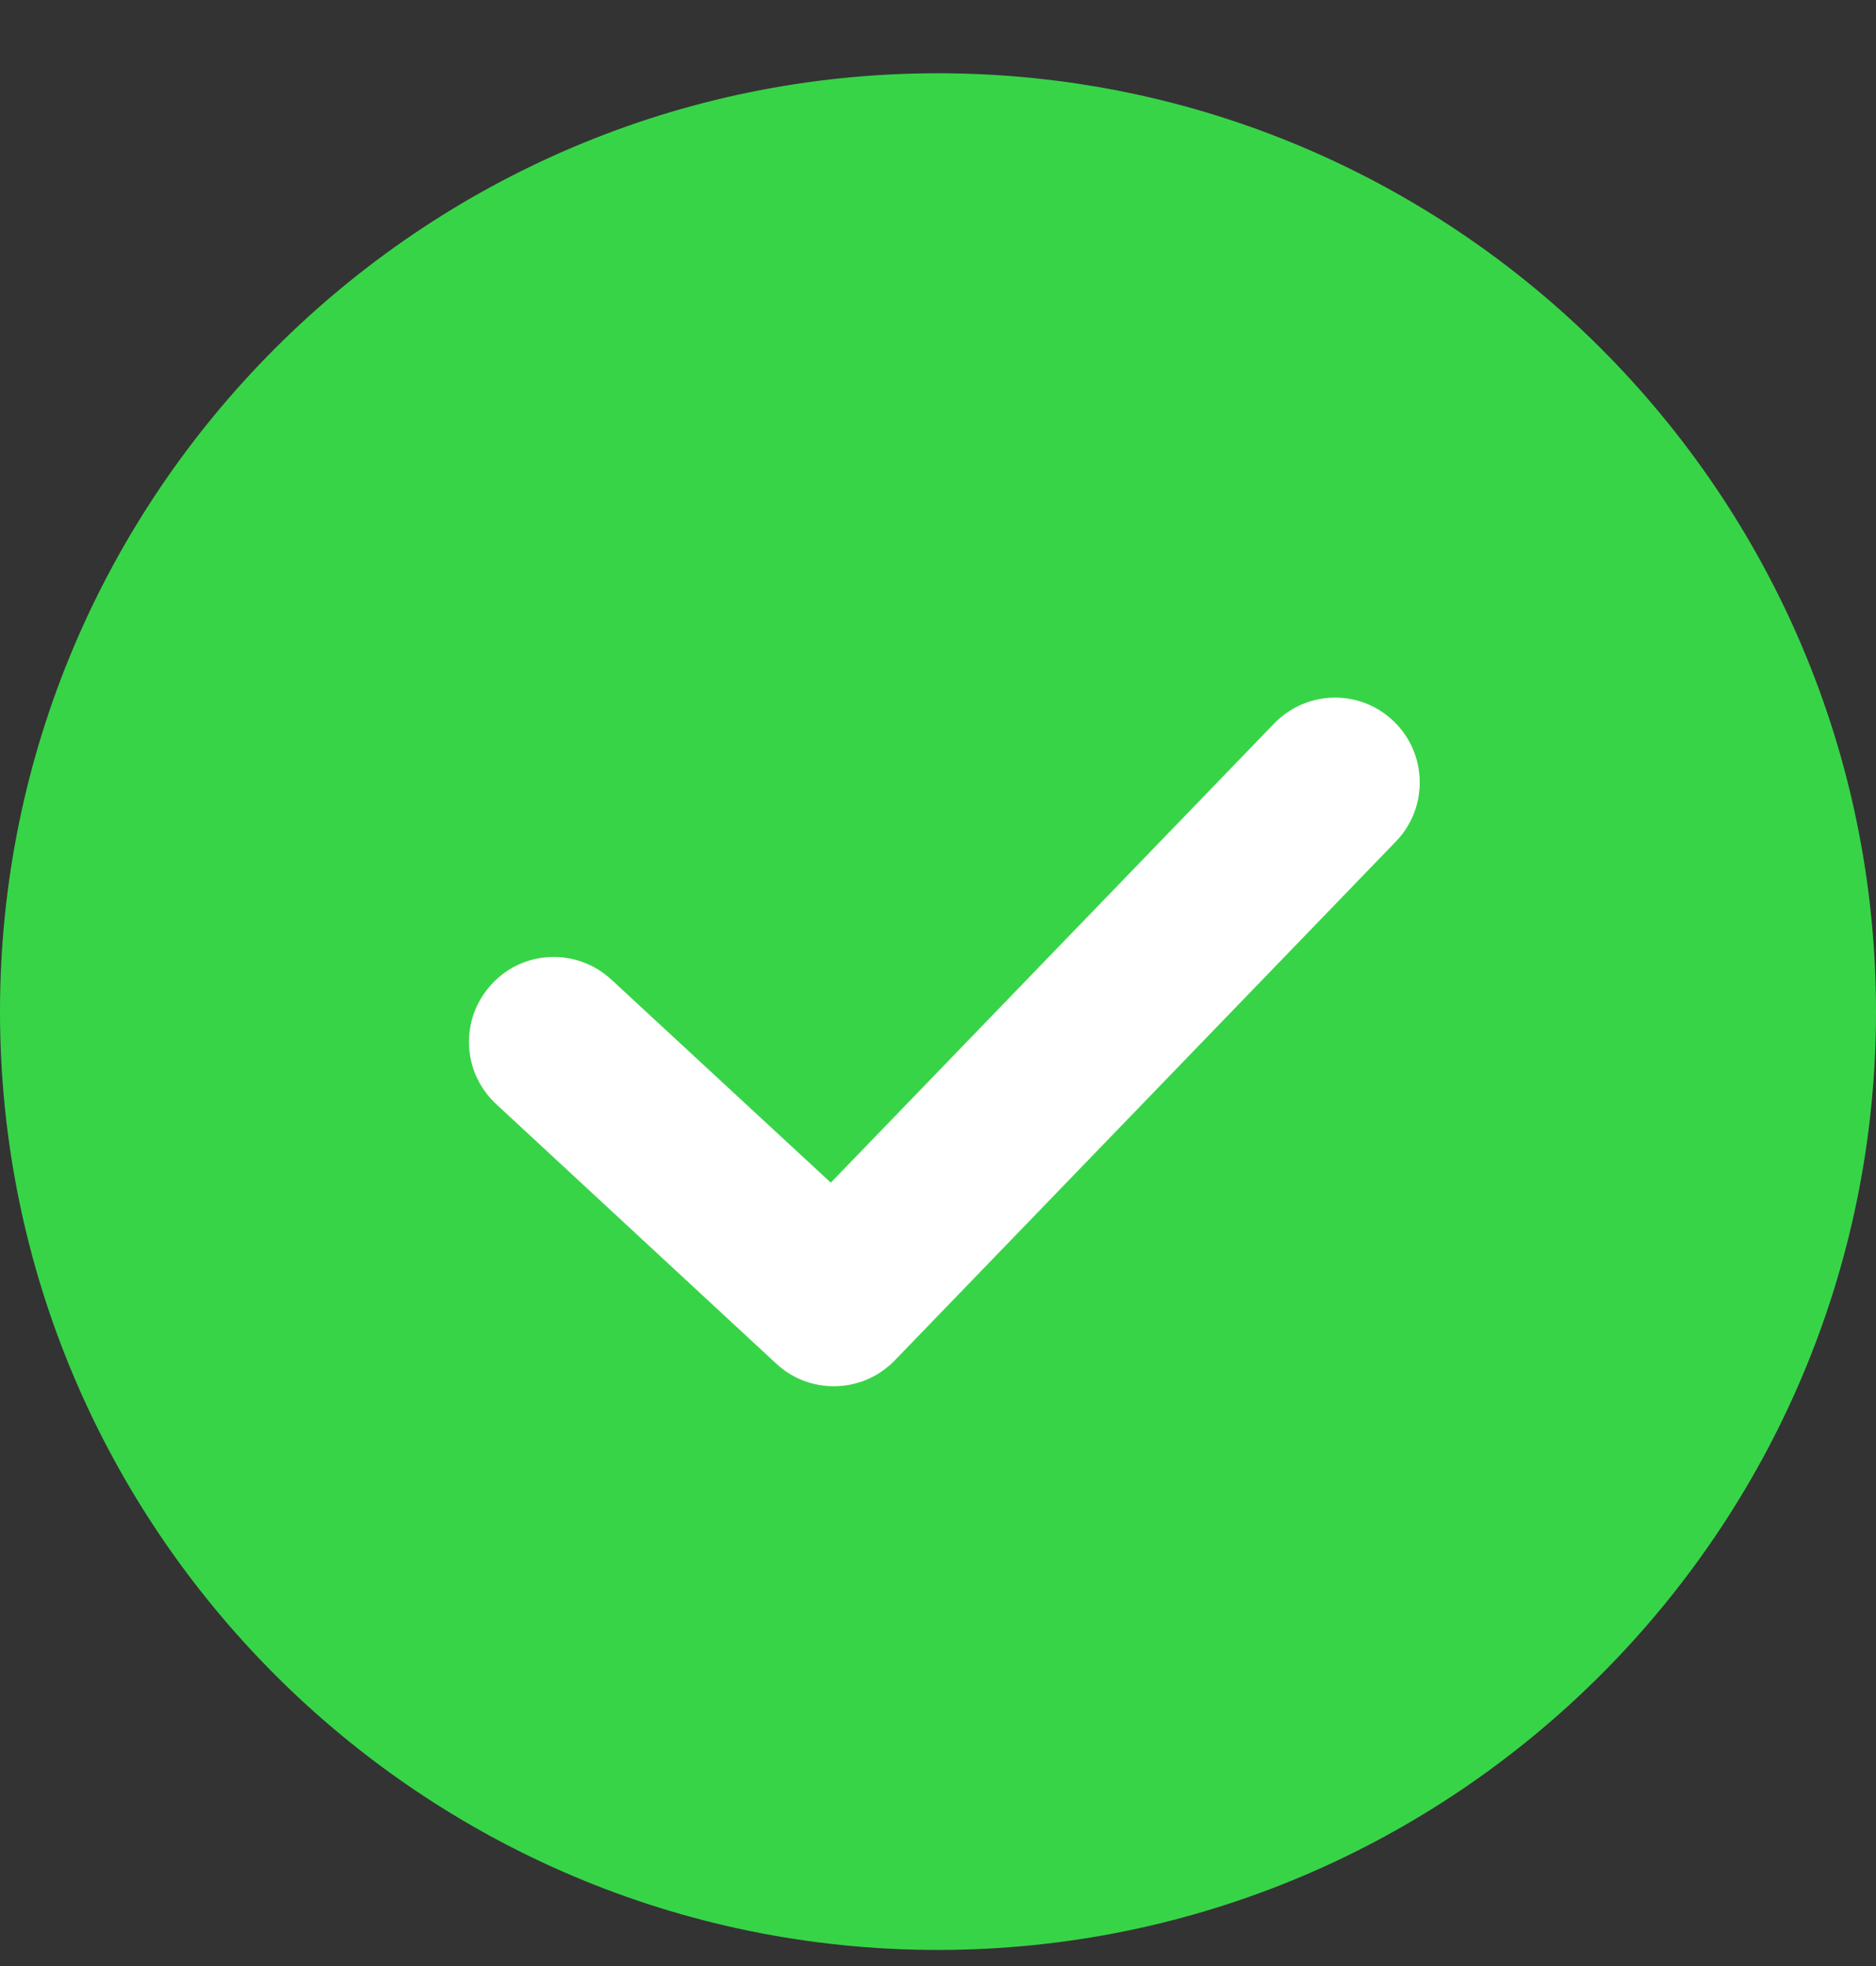 <?xml version="1.0" encoding="UTF-8"?> <svg xmlns="http://www.w3.org/2000/svg" width="21" height="22" viewBox="0 0 21 22" fill="none"><rect x="0" y="0" width="21" height="22" fill="#333333" stroke="none"/><circle cx="10.5" cy="11.321" r="8.289" fill="white"></circle><path d="M10.498 0.82C4.71 0.82 0 5.531 0 11.32C0 17.11 4.71 21.82 10.498 21.82C16.287 21.82 21 17.11 21 11.32C21 5.531 16.29 0.82 10.498 0.82ZM15.626 9.416L10.018 15.221C9.831 15.414 9.584 15.512 9.334 15.512C9.103 15.512 8.873 15.43 8.689 15.259L5.554 12.355C5.169 11.997 5.146 11.399 5.504 11.013C5.858 10.627 6.459 10.605 6.845 10.963L9.3 13.234L14.262 8.097C14.626 7.72 15.227 7.707 15.604 8.074C15.98 8.438 15.99 9.039 15.626 9.416Z" fill="#38D448"></path></svg> 
